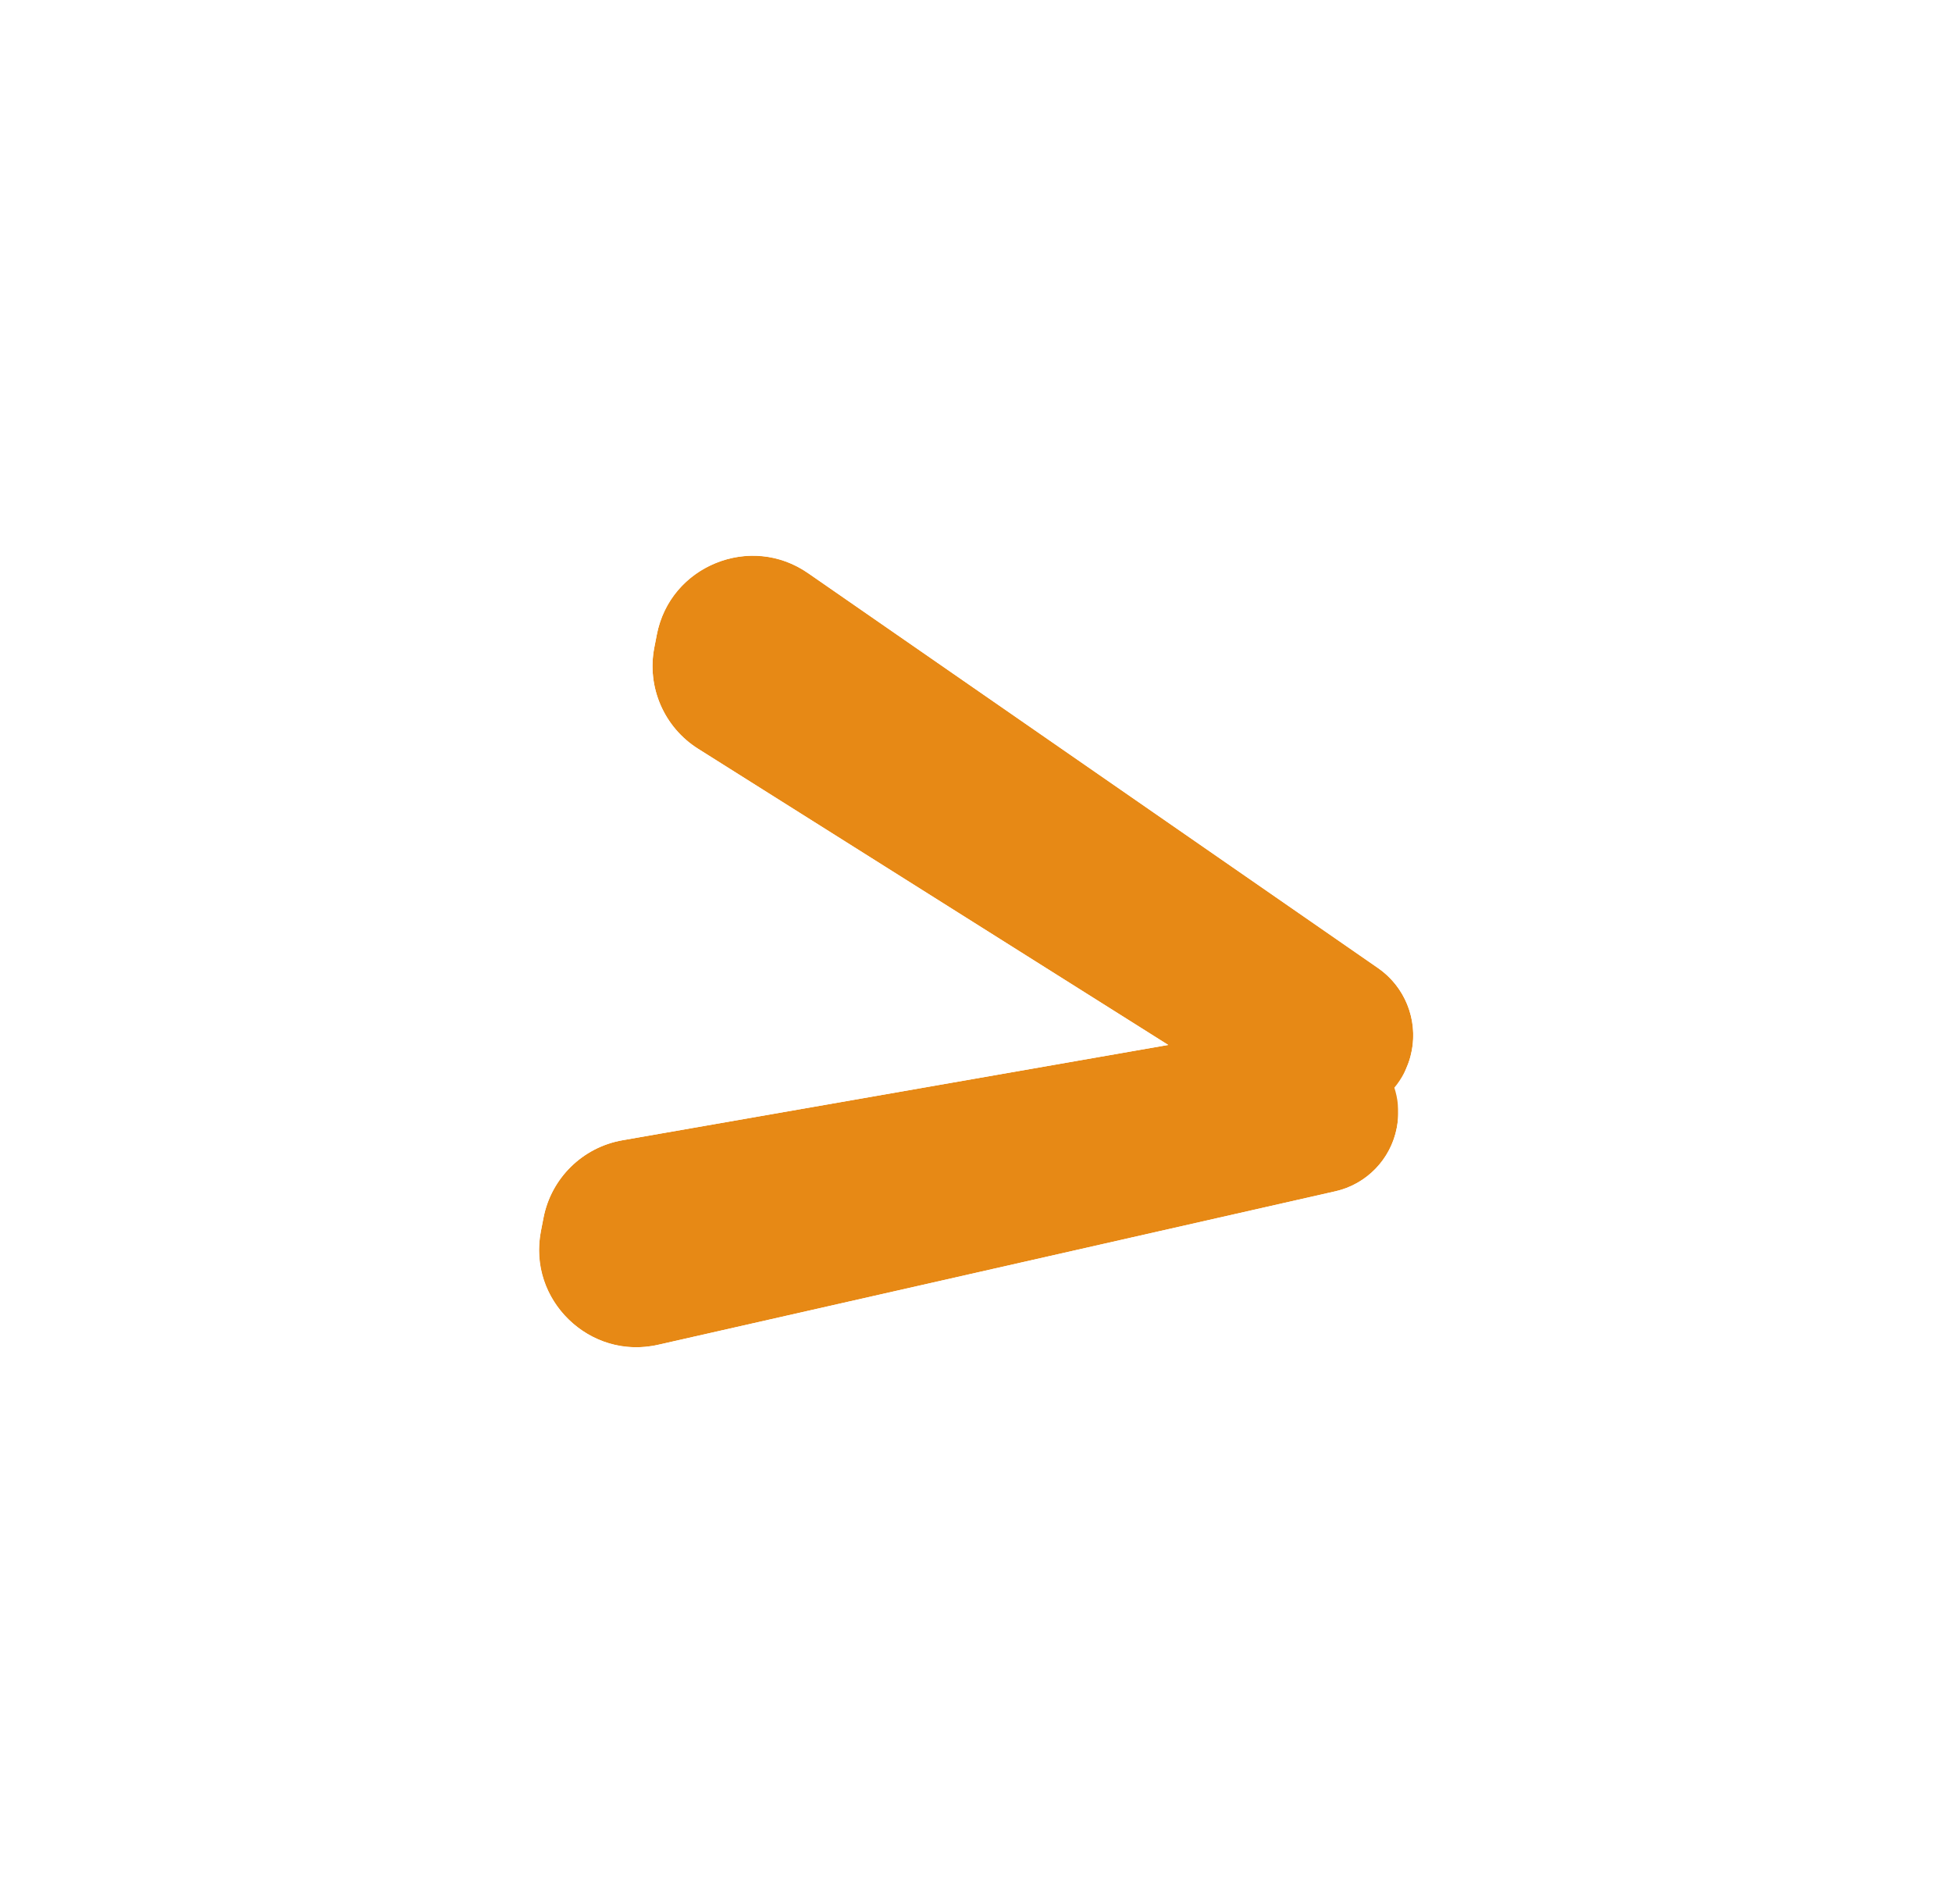<svg width="80" height="78" viewBox="0 0 80 78" fill="none" xmlns="http://www.w3.org/2000/svg">
<g filter="url(#filter0_d_76_1378)">
<path d="M50.911 38.334C50.706 38.338 50.501 38.358 50.298 38.394L25.513 42.721C23.879 43.007 22.591 44.27 22.275 45.898L22.17 46.436C21.619 49.272 24.163 51.739 26.981 51.1L54.727 44.813C56.007 44.523 56.994 43.505 57.244 42.218C57.646 40.15 56.04 38.239 53.934 38.278L50.911 38.334ZM26.816 22.533C26.501 24.154 27.214 25.801 28.611 26.681L49.916 40.101C50.12 40.229 50.335 40.339 50.559 40.429L53.316 41.535C55.27 42.319 57.456 41.13 57.857 39.062C58.111 37.756 57.569 36.423 56.475 35.665L33.122 19.488C30.748 17.844 27.468 19.179 26.917 22.013L26.816 22.533Z" fill="#E78915"/>
<path d="M35.717 15.209C30.4 11.774 23.229 14.783 22.009 21.059L21.908 21.579C21.199 25.225 22.804 28.932 25.947 30.912L34.224 36.125L24.653 37.796C20.977 38.438 18.078 41.281 17.366 44.944L17.262 45.482C16.022 51.862 21.747 57.413 28.086 55.977L55.833 49.69C59.045 48.962 61.524 46.405 62.152 43.171C62.258 42.63 62.304 42.093 62.304 41.565C62.444 41.22 62.565 40.863 62.659 40.492L62.766 40.017L62.819 39.712C63.312 36.557 61.962 33.383 59.322 31.555L35.969 15.377L35.717 15.209Z" stroke="white" stroke-width="10"/>
</g>
<defs>
<filter id="filter0_d_76_1378" x="0.089" y="0.764" width="79.831" height="76.445" filterUnits="userSpaceOnUse" color-interpolation-filters="sRGB">
<feFlood flood-opacity="0" result="BackgroundImageFix"/>
<feColorMatrix in="SourceAlpha" type="matrix" values="0 0 0 0 0 0 0 0 0 0 0 0 0 0 0 0 0 0 127 0" result="hardAlpha"/>
<feOffset dy="4"/>
<feGaussianBlur stdDeviation="6"/>
<feComposite in2="hardAlpha" operator="out"/>
<feColorMatrix type="matrix" values="0 0 0 0 0 0 0 0 0 0 0 0 0 0 0 0 0 0 0.08 0"/>
<feBlend mode="normal" in2="BackgroundImageFix" result="effect1_dropShadow_76_1378"/>
<feBlend mode="normal" in="SourceGraphic" in2="effect1_dropShadow_76_1378" result="shape"/>
</filter>
</defs>
</svg>
